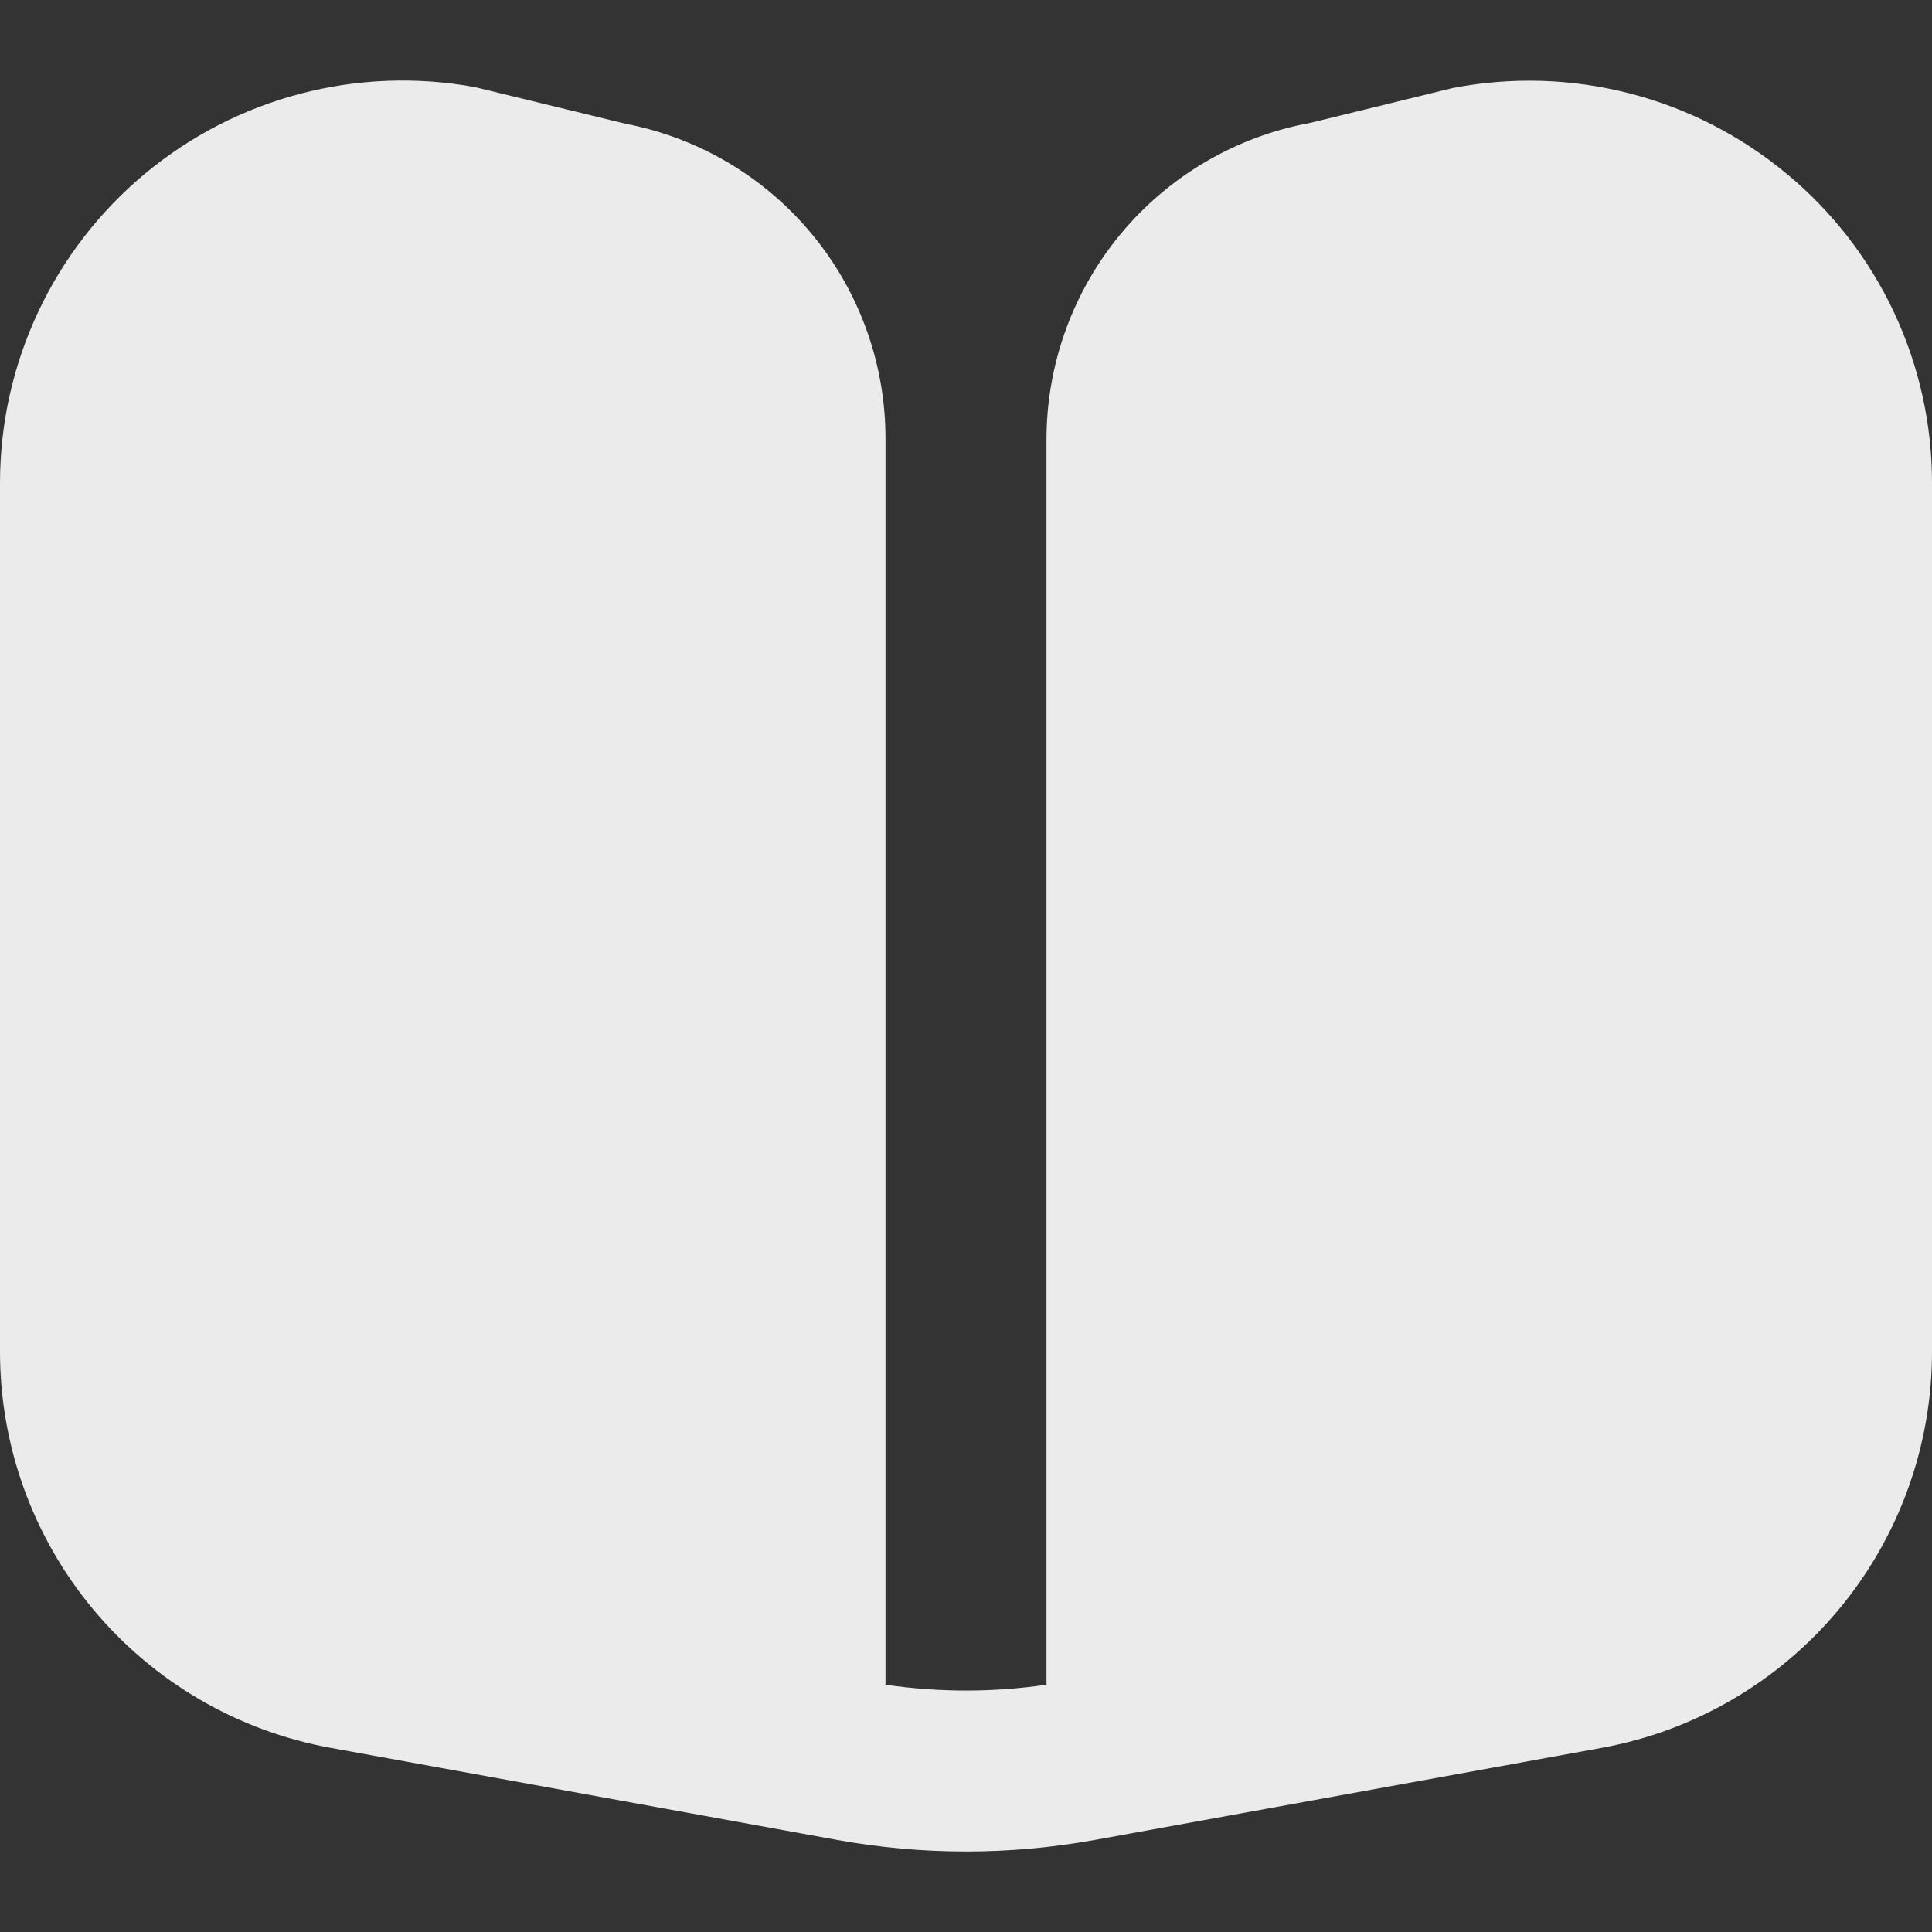 <svg width="512" height="512" viewBox="0 0 512 512" fill="none" xmlns="http://www.w3.org/2000/svg">
<rect x="0" y="0" width="512" height="512" fill="#333333" stroke="none"/>
<g clip-path="url(#clip0_366_28)">
<path d="M473.6 46.144C461.439 35.997 447.17 28.686 431.83 24.741C416.491 20.796 400.465 20.317 384.917 23.339L347.285 32.555C327.647 36.154 309.892 46.525 297.11 61.863C284.329 77.201 277.331 96.536 277.333 116.501V446.464C263.186 448.533 248.814 448.533 234.667 446.464V116.501C234.737 96.72 227.901 77.534 215.336 62.255C202.772 46.976 185.268 36.562 165.845 32.811L125.867 23.083C110.489 20.269 94.68 20.869 79.56 24.842C64.44 28.815 50.378 36.063 38.369 46.073C26.361 56.082 16.699 68.609 10.069 82.767C3.438 96.925 0.001 112.367 0 128L0 358.251C0.001 383.228 8.768 407.412 24.771 426.589C40.774 445.766 63 458.718 87.573 463.189L221.675 487.573C244.372 491.698 267.628 491.698 290.325 487.573L424.533 463.189C449.087 458.696 471.288 445.734 487.27 426.559C503.252 407.385 512.003 383.212 512 358.251V128C512.01 112.372 508.574 96.934 501.936 82.786C495.299 68.638 485.624 56.127 473.6 46.144Z" fill="#EBEBEB"/>
</g>
<defs>
<clipPath id="clip0_366_28">
<rect width="512" height="512" fill="white"/>
</clipPath>
</defs>
</svg>
